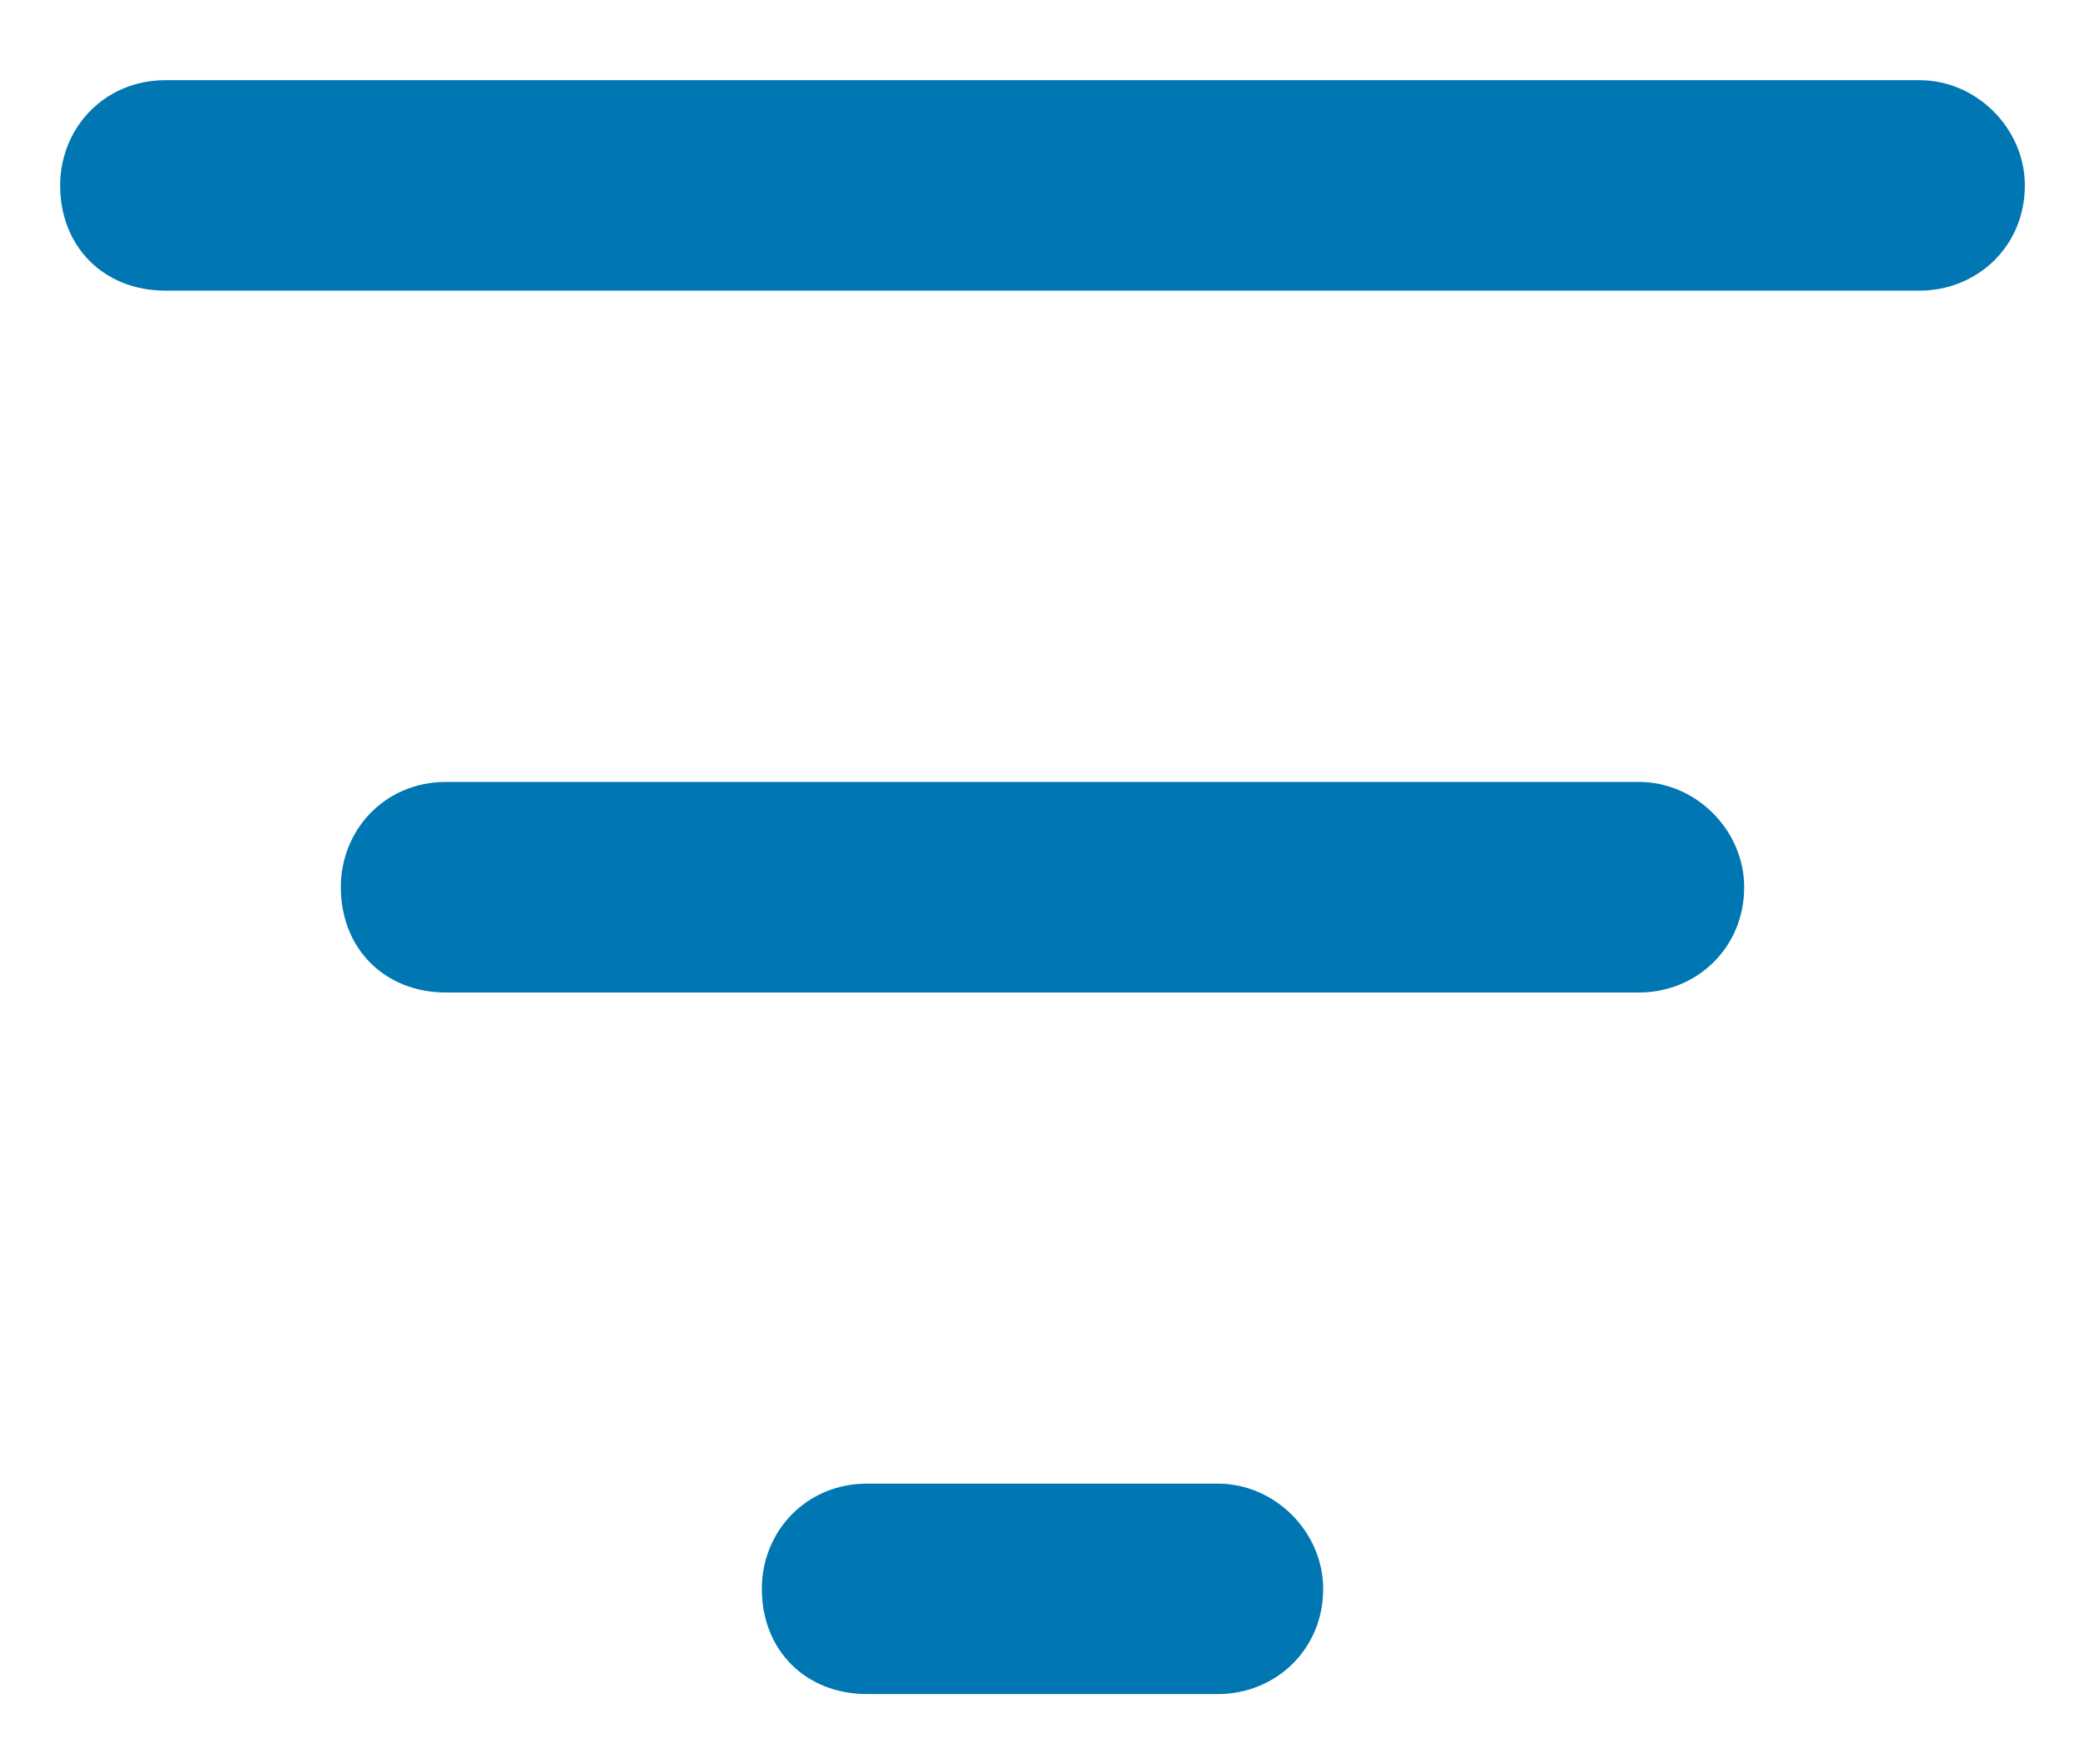<svg width="13" height="11" viewBox="0 0 13 11" fill="none" xmlns="http://www.w3.org/2000/svg">
<path d="M0.375 1.156C0.375 0.801 0.648 0.5 1.031 0.5H11.969C12.324 0.5 12.625 0.801 12.625 1.156C12.625 1.539 12.324 1.812 11.969 1.812H1.031C0.648 1.812 0.375 1.539 0.375 1.156ZM2.125 5.531C2.125 5.176 2.398 4.875 2.781 4.875H10.219C10.574 4.875 10.875 5.176 10.875 5.531C10.875 5.914 10.574 6.188 10.219 6.188H2.781C2.398 6.188 2.125 5.914 2.125 5.531ZM7.594 10.562H5.406C5.023 10.562 4.75 10.289 4.75 9.906C4.75 9.551 5.023 9.25 5.406 9.25H7.594C7.949 9.25 8.25 9.551 8.25 9.906C8.25 10.289 7.949 10.562 7.594 10.562Z" fill="#0077B2"/>
</svg>
